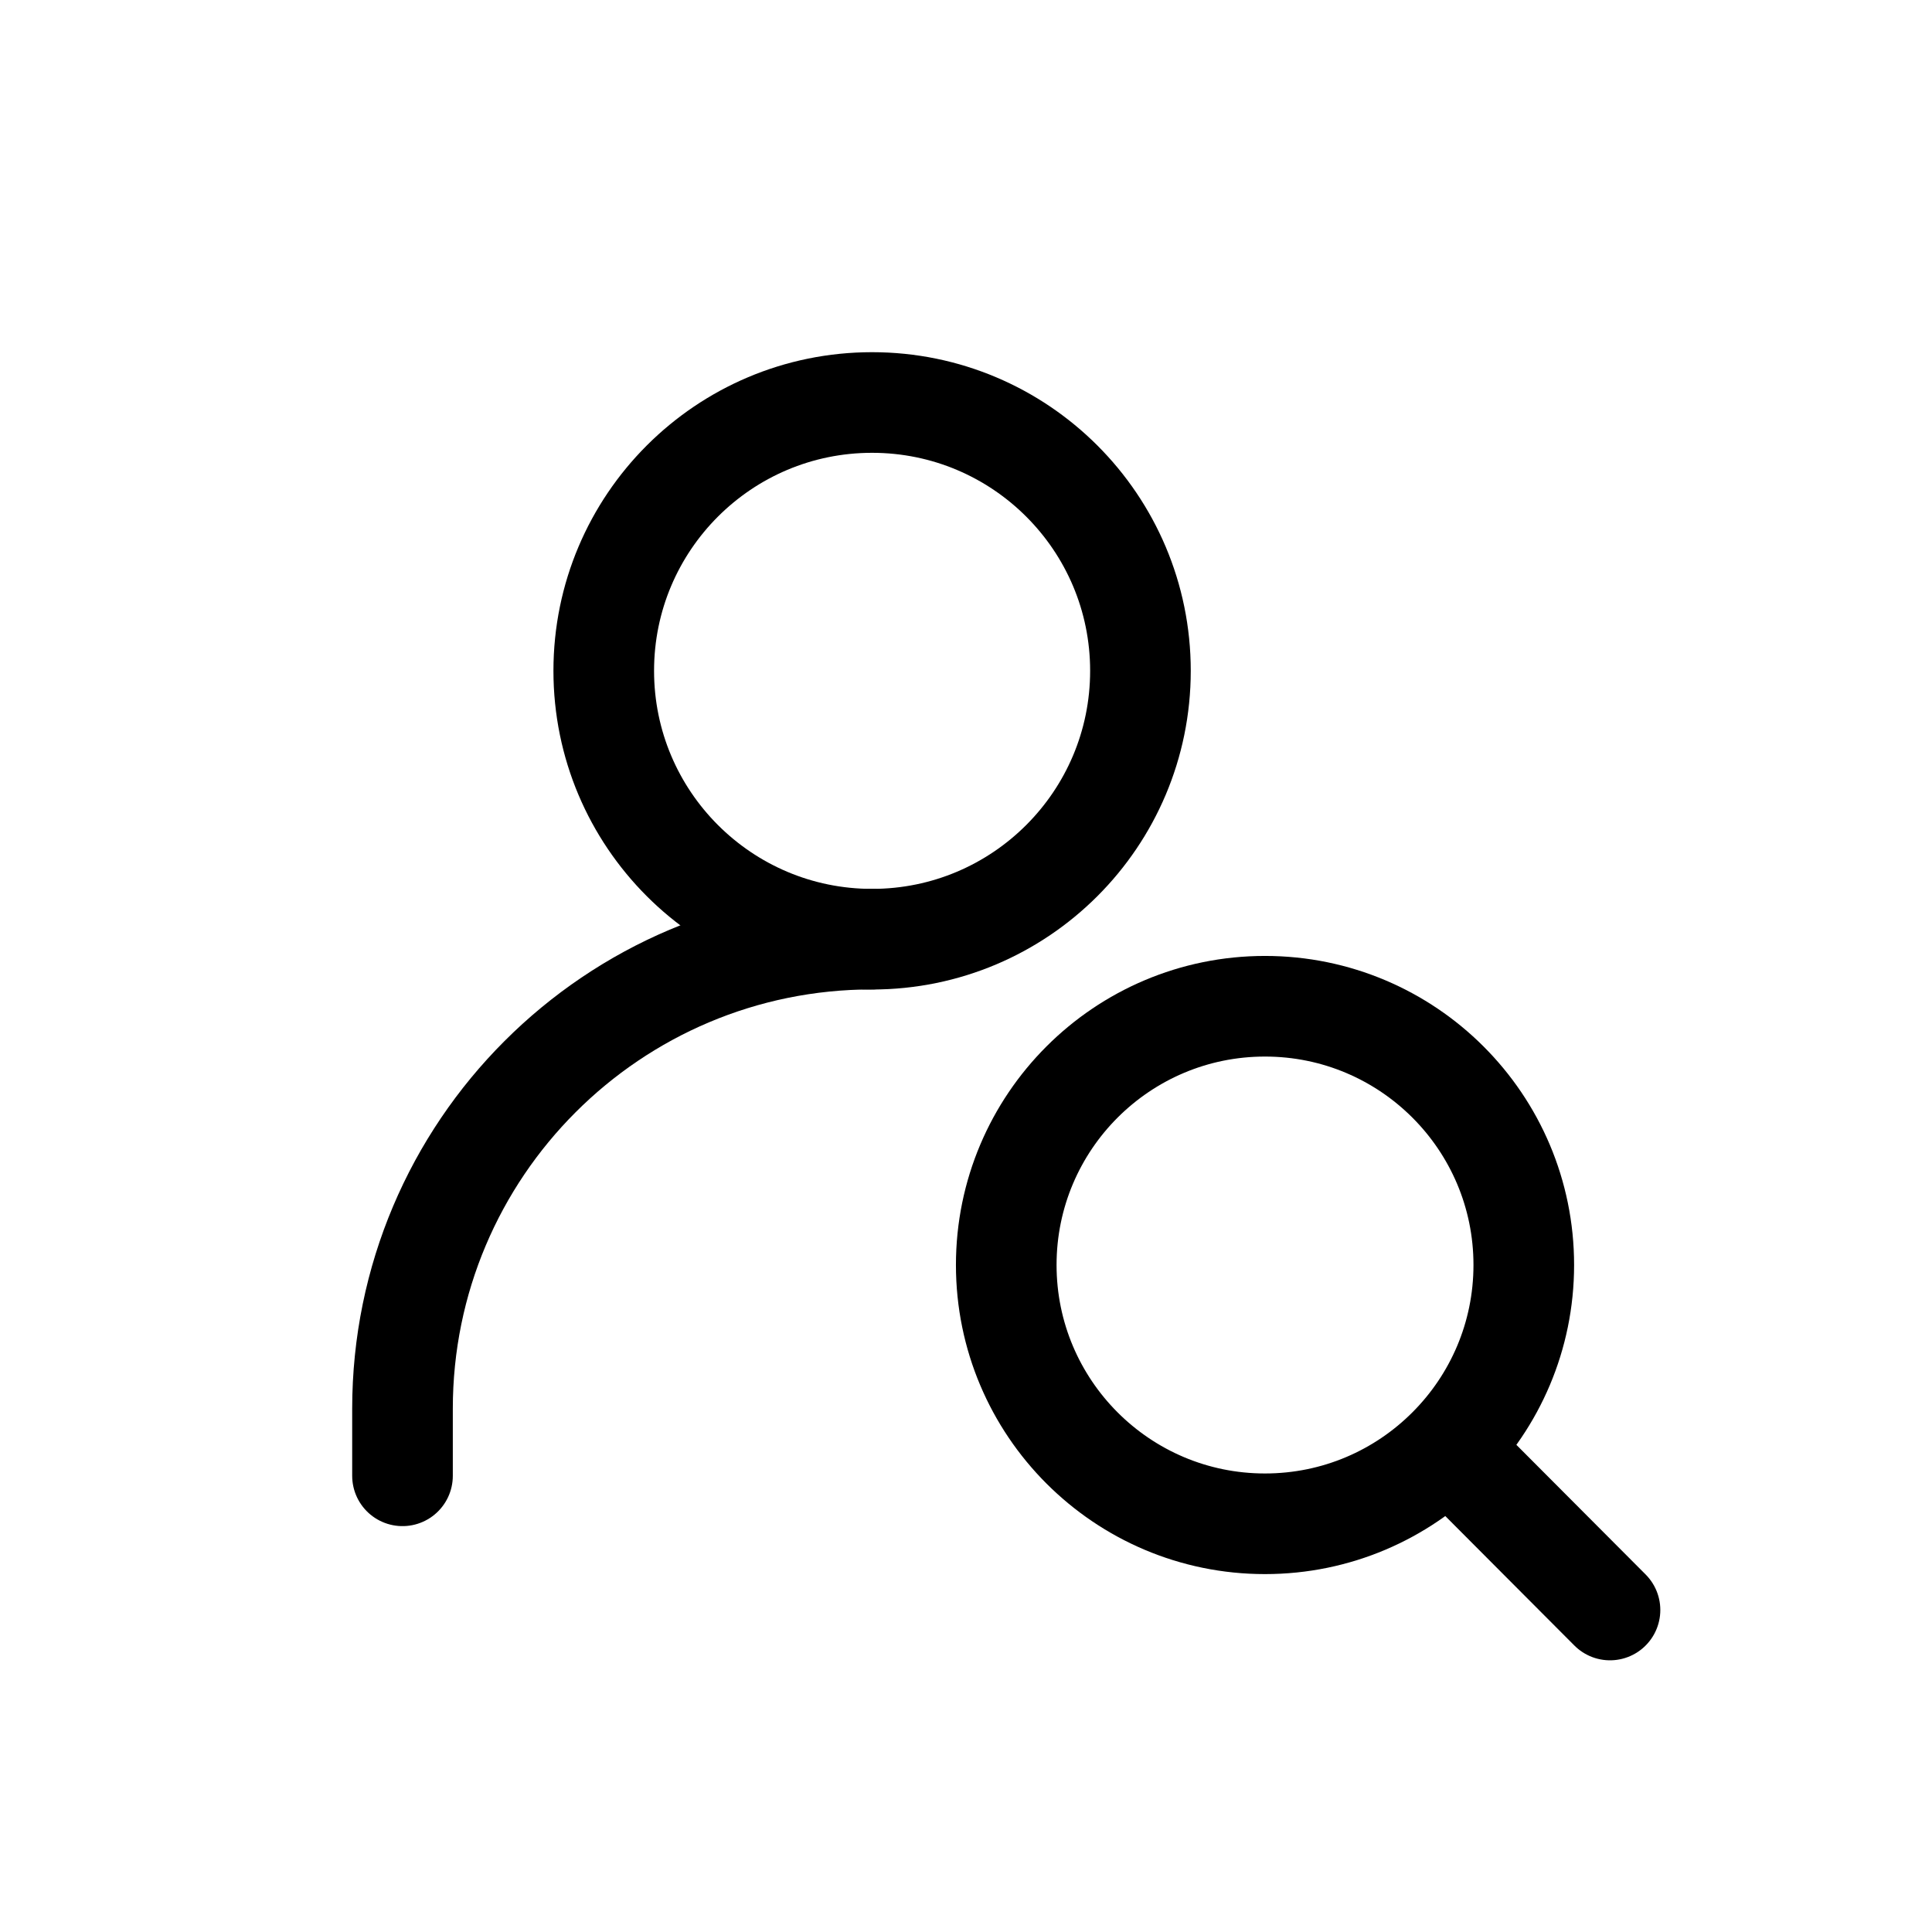 <svg width="24" height="24" viewBox="0 0 24 24" fill="none" xmlns="http://www.w3.org/2000/svg">
<path d="M5 18.333V17.499C5 14.278 7.612 11.666 10.833 11.666V11.666" stroke="black" stroke-width="1.25" stroke-linecap="round" stroke-linejoin="round"/>
<path d="M10.833 11.667C12.674 11.667 14.167 10.174 14.167 8.333C14.167 6.492 12.674 5 10.833 5C8.992 5 7.5 6.492 7.5 8.333C7.5 10.174 8.992 11.667 10.833 11.667Z" stroke="black" stroke-width="1.25" stroke-linecap="round" stroke-linejoin="round"/>
<path d="M17.99 17.984C18.57 17.403 18.929 16.6 18.929 15.714C18.929 13.939 17.489 12.5 15.714 12.5C13.939 12.5 12.5 13.939 12.5 15.714C12.5 17.489 13.939 18.929 15.714 18.929C16.603 18.929 17.408 18.568 17.99 17.984ZM17.99 17.984L20 20" stroke="black" stroke-width="1.25" stroke-linecap="round" stroke-linejoin="round"/>
</svg>
